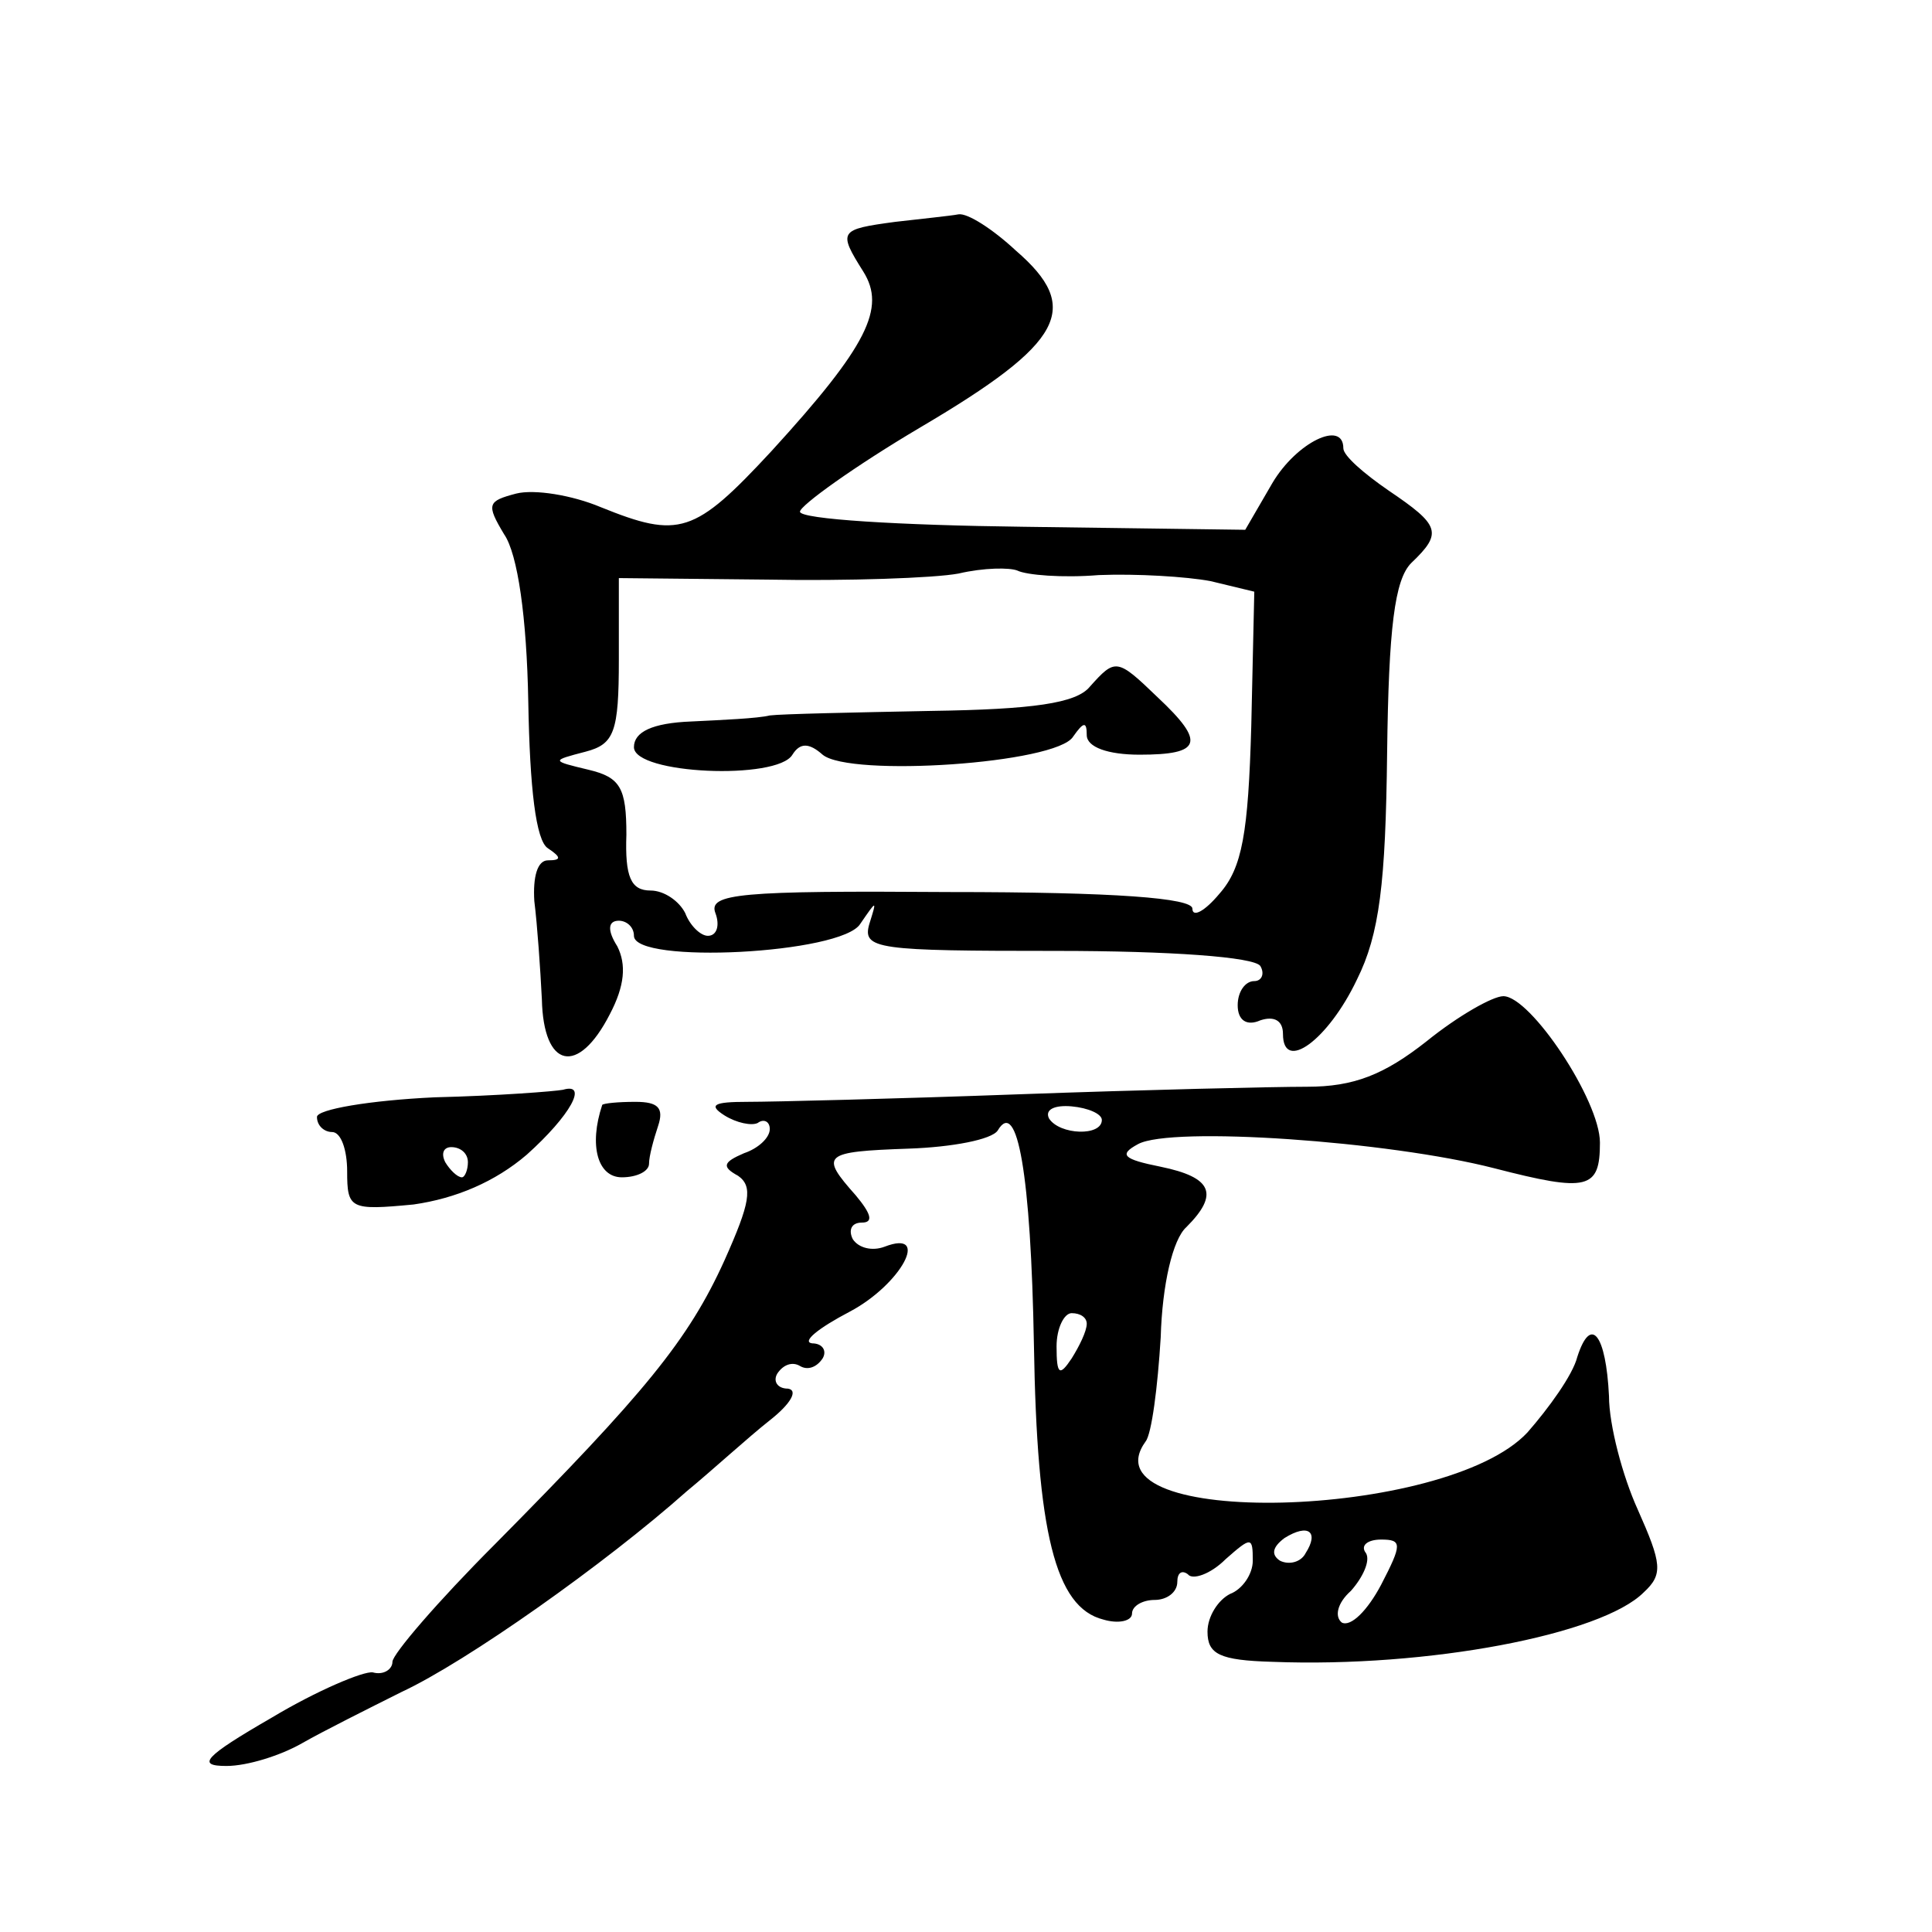 <?xml version="1.0" standalone="no"?>
<!DOCTYPE svg PUBLIC "-//W3C//DTD SVG 20010904//EN"
 "http://www.w3.org/TR/2001/REC-SVG-20010904/DTD/svg10.dtd">
<svg version="1.0" xmlns="http://www.w3.org/2000/svg"
 width="128pt" height="128pt" viewBox="0 0 128 128"
 preserveAspectRatio="xMidYMid meet">
<g transform="translate(0,128) scale(0.1,-0.1)"
fill="#0" stroke="none">
<path d="M593 1133 c-37 -5 -38 -6 -21 -33 15 -24 3 -49 -61 -119 -51 -55 -61 -58
-113 -37 -19 8 -44 12 -56 9 -19 -5 -20 -7 -8 -27 9 -13 15 -55 16 -111 1 -57 5
-92 13 -97 9 -6 9 -8 0 -8 -7 0 -10 -11 -9 -27 2 -16 4 -45 5 -65 1 -46 24 -51
45 -10 10 19 11 33 5 45 -7 11 -6 17 1 17 5 0 10 -4 10 -10 0 -19 138 -12 150 8
11 16 11 16 6 0 -5 -17 5 -18 124 -18 75 0 131 -4 135 -10 3 -5 1 -10 -4 -10 -6
0 -11 -7 -11 -16 0 -10 6 -14 15 -10 9 3 15 0 15 -9 0 -26 30 -4 49 36 15 30 19
64 20 150 1 83 5 115 16 126 21 20 19 25 -15 48 -16 11 -30 23 -30 28 0 19 -31
4 -47 -23 l-18 -31 -147 2 c-82 1 -148 5 -148 10 0 4 36 30 80 56 95 56 107 79
63 117 -15 14 -32 25 -38 24 -5 -1 -25 -3 -42 -5z m135 -234 c25 1 58 -1 74 -4
l29 -7 -2 -89 c-2 -71 -6 -94 -21 -111 -10 -12 -18 -16 -18 -10 0 7 -51 11 -161
11 -139 1 -160 -1 -155 -14 3 -8 1 -15 -5 -15 -5 0 -12 7 -15 15 -4 8 -14 15 -23
15 -13 0 -17 9 -16 37 0 31 -4 38 -25 43 -25 6 -25 6 -2 12 19 5 22 13 22 61 l0
54 98 -1 c53 -1 111 1 127 4 17 4 34 4 39 2 6 -3 30 -5 54 -3z M722 825 c-9 -11
-38 -15 -105 -16 -51 -1 -99 -2 -107 -3 -8 -2 -32 -3 -52 -4 -26 -1 -38 -7 -38
-17 0 -18 95 -22 105 -5 5 8 11 8 20 0 18 -15 155 -6 166 12 7 10 9 10 9 1 0 -8
14 -13 35 -13 41 0 44 8 12 38 -27 26 -28 26 -45 7z M945 590 c-28 -22 -48 -30
-79 -30 -22 0 -108 -2 -191 -5 -82 -3 -163 -5 -180 -5 -22 0 -26 -2 -15 -9 8 -5
18 -7 22 -5 4 3 8 1 8 -4 0 -6 -8 -13 -17 -16 -14 -6 -15 -9 -4 -15 10 -7 8 -18
-9 -56 -24 -53 -53 -88 -152 -188 -38 -38 -68 -73 -68 -78 0 -5 -6 -9 -13 -7 -6
1 -37 -12 -67 -30 -45 -26 -50 -32 -30 -32 14 0 36 7 50 15 14 8 44 23 66 34 43
20 135 85 189 133 17 14 41 36 55 47 14 11 19 20 12 21 -7 0 -10 5 -7 10 4 6 10
8 15 5 5 -3 11 -1 15 5 3 5 0 10 -7 10 -7 1 4 10 25 21 34 18 54 55 23 43 -8 -3
-17 -1 -21 5 -3 6 -1 11 6 11 8 0 6 6 -4 18 -24 27 -22 29 35 31 29 1 55 6 59 12
13 22 22 -29 24 -142 2 -124 14 -174 46 -182 10 -3 19 -1 19 4 0 5 7 9 15 9 8 0
15 5 15 12 0 6 3 8 7 5 3 -4 15 0 25 10 17 15 18 15 18 -1 0 -9 -7 -19 -15 -22
-8 -4 -15 -15 -15 -25 0 -15 8 -19 43 -20 103 -4 218 18 246 46 13 12 12 19 -4
55 -10 22 -19 56 -19 75 -2 41 -12 54 -21 26 -3 -12 -19 -34 -33 -50 -54 -58 -295
-64 -253 -6 4 5 8 36 10 69 1 35 8 65 17 73 22 22 17 33 -17 40 -25 5 -28 8 -15
15 22 12 166 2 236 -16 62 -16 70 -14 70 17 0 28 -46 97 -64 97 -7 0 -30 -13 -51
-30z m-215 -52 c0 -11 -28 -10 -35 1 -3 6 4 9 15 8 11 -1 20 -5 20 -9z m-10 -135
c0 -5 -5 -15 -10 -23 -8 -12 -10 -11 -10 8 0 12 5 22 10 22 6 0 10 -3 10 -7z m145
-152 c-3 -6 -11 -8 -17 -5 -6 4 -5 9 3 15 16 10 23 4 14 -10z m50 -21 c-9 -17 -20
-28 -26 -25 -5 4 -3 13 6 21 8 9 13 20 10 25 -4 5 1 9 10 9 14 0 14 -3 0 -30z M288
553 c-43 -2 -78 -8 -78 -13 0 -6 5 -10 10 -10 6 0 10 -12 10 -26 0 -25 2 -26 44
-22 28 4 54 15 75 33 29 26 41 48 24 43 -5 -1 -43 -4 -85 -5z m22 -43 c0 -5 -2
-10 -4 -10 -3 0 -8 5 -11 10 -3 6 -1 10 4 10 6 0 11 -4 11 -10z M399 548 c-9 -27
-3 -48 13 -48 10 0 18 4 18 9 0 5 3 16 6 25 4 12 0 16 -15 16 -12 0 -21 -1 -22
-2z"/>
</g>
</svg>
